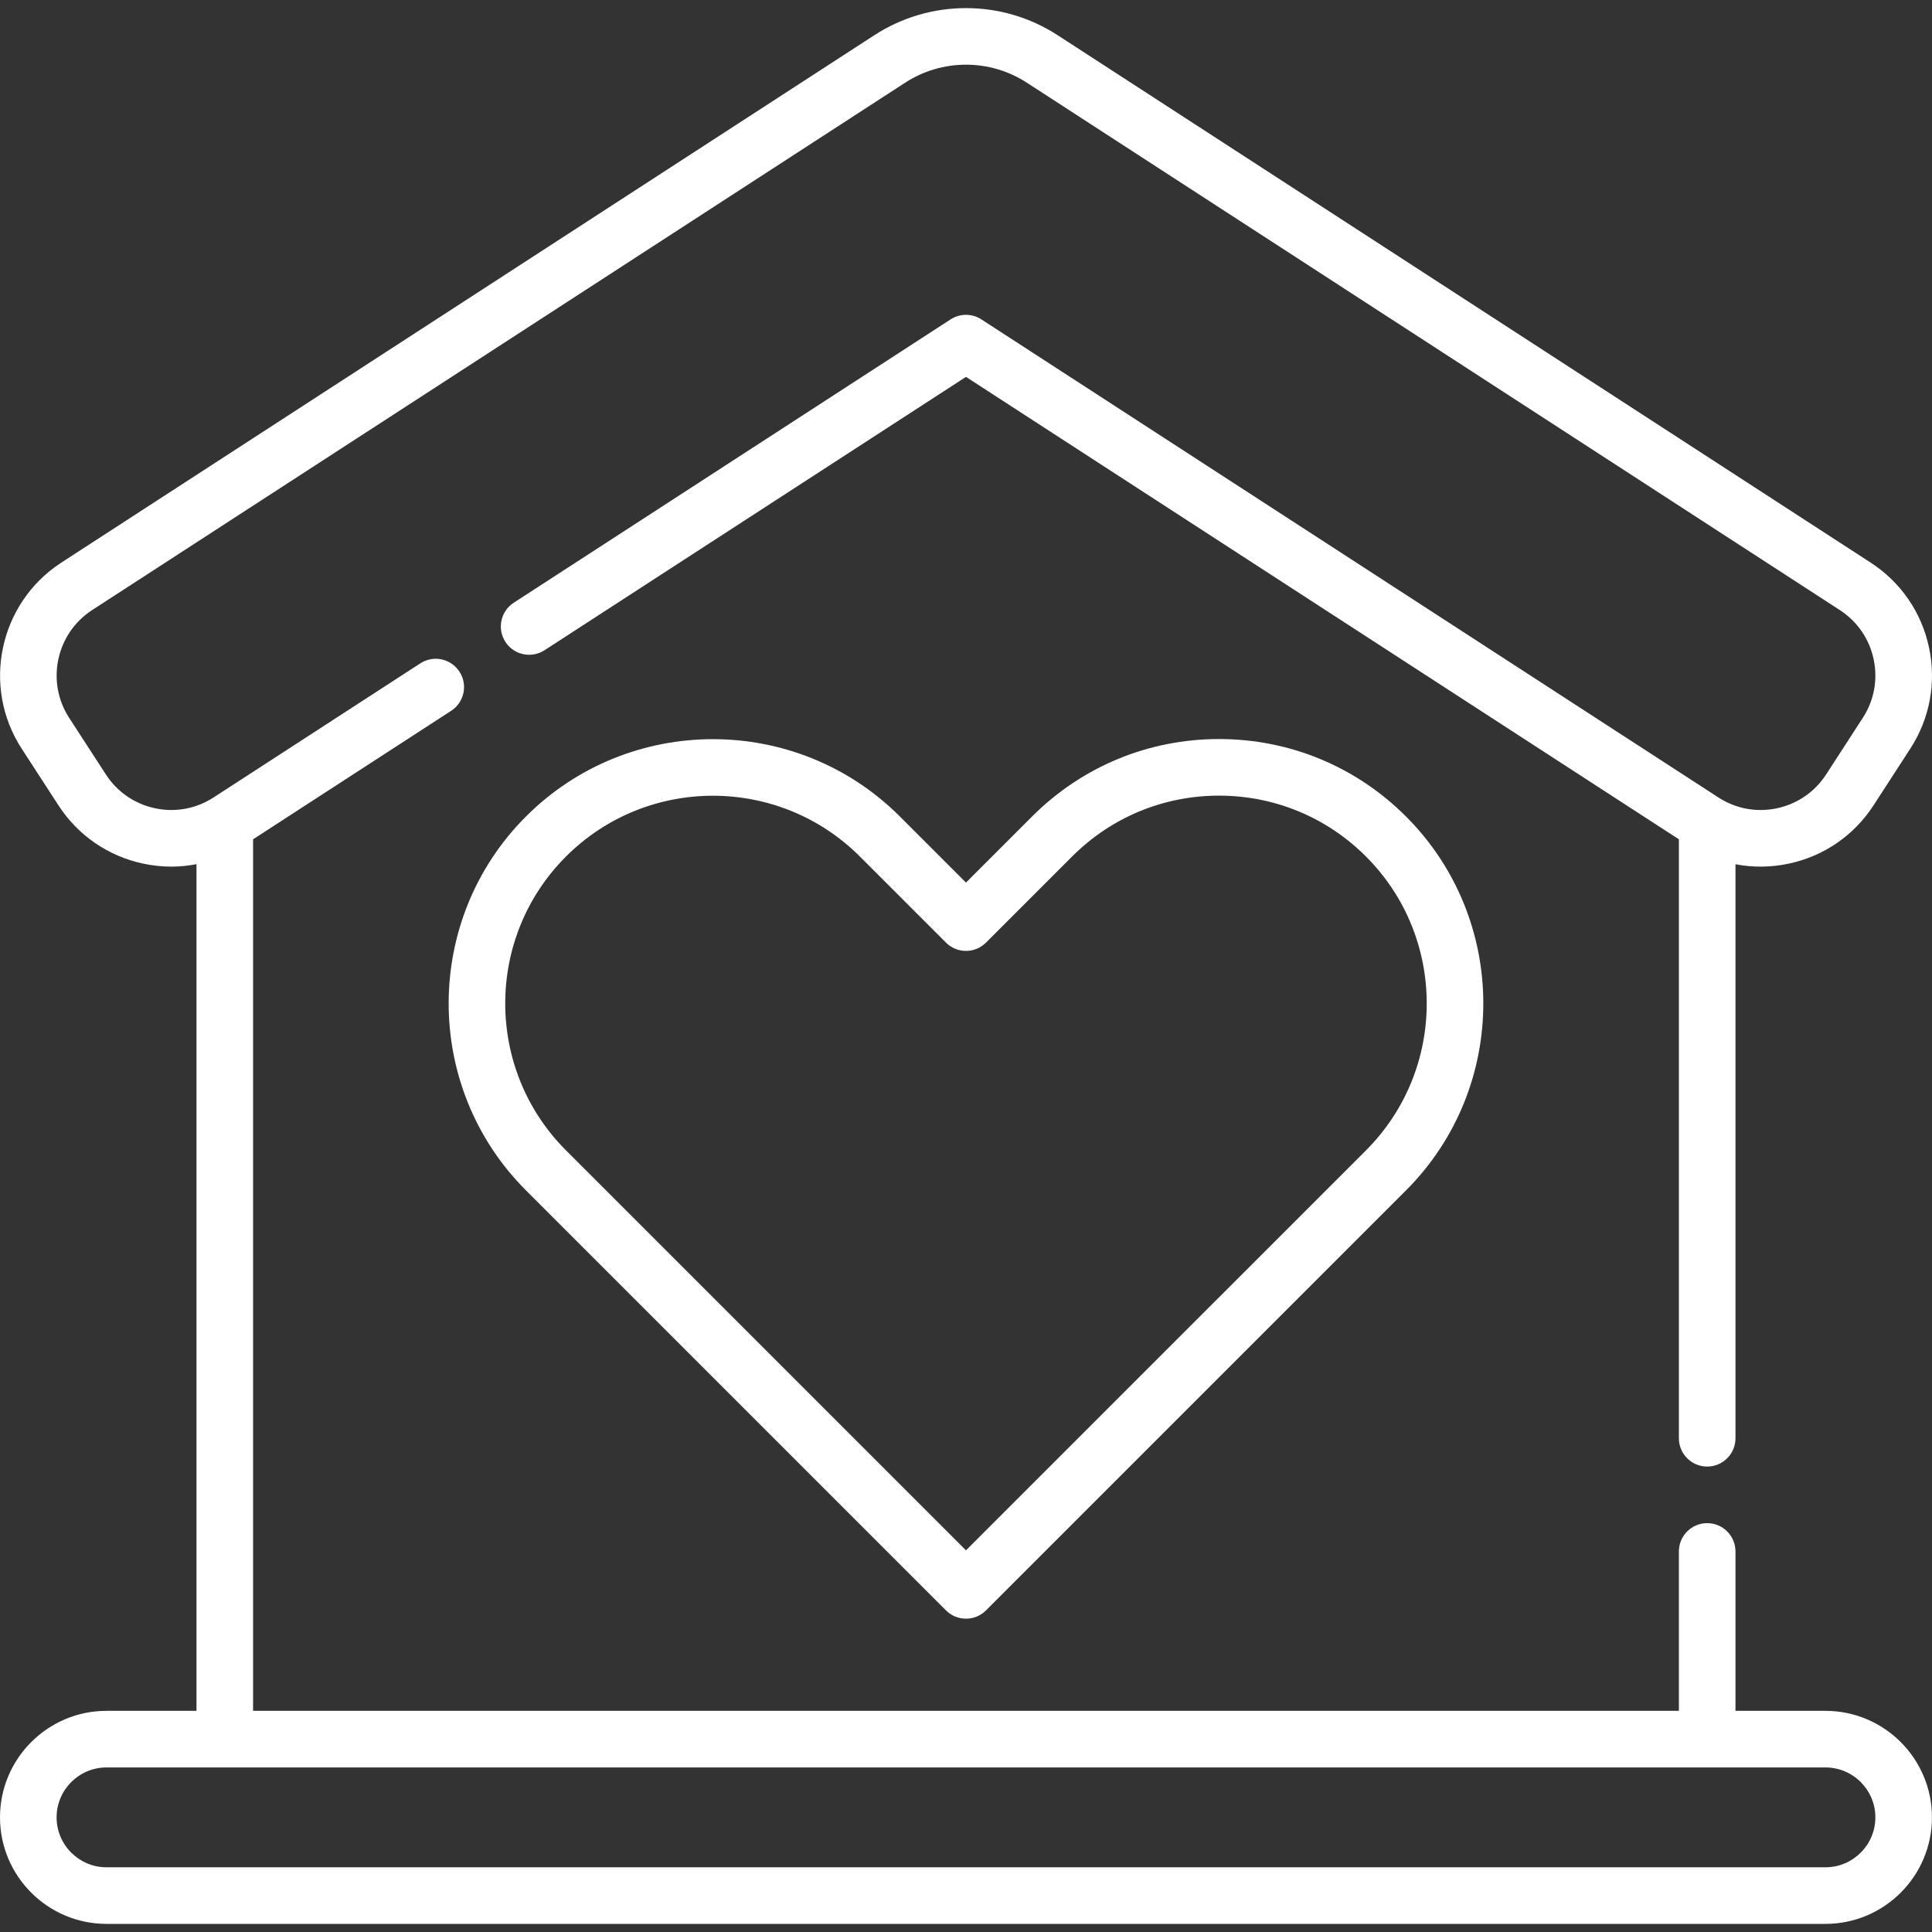 <?xml version="1.0"?>
<svg xmlns="http://www.w3.org/2000/svg" xmlns:xlink="http://www.w3.org/1999/xlink" xmlns:svgjs="http://svgjs.com/svgjs" version="1.1" width="512" height="512" x="0" y="0" viewBox="0 0 511.987 511.987" style="enable-background:new 0 0 512 512" xml:space="preserve" class=""><rect x="0" y="0" width="511.987" height="511.987" fill="#333333" stroke="none"/><g><g xmlns="http://www.w3.org/2000/svg"><path d="m483.749 453.38h-23.84v-42.24c0-4.142-3.358-7.5-7.5-7.5s-7.5 3.358-7.5 7.5v42.24h-377.842v-230.965l52.487-34.043c3.475-2.254 4.465-6.898 2.211-10.373s-6.898-4.463-10.373-2.211l-54.782 35.531c-4.624 3.004-10.141 4.026-15.533 2.875-5.393-1.149-10.016-4.33-13.018-8.957l-9.73-15c-6.196-9.55-3.464-22.364 6.089-28.564l215.47-139.772c9.782-6.342 22.426-6.342 32.207-.001l215.467 139.772c4.629 3.007 7.811 7.634 8.961 13.029 1.149 5.394.128 10.911-2.88 15.541l-9.717 14.996c-3.001 4.627-7.627 7.808-13.023 8.957-5.394 1.15-10.914.128-15.542-2.878l-195.292-126.675c-2.483-1.611-5.68-1.61-8.162 0l-115.765 75.087c-3.475 2.254-4.465 6.898-2.211 10.373 2.255 3.475 6.899 4.464 10.373 2.211l111.684-72.44 188.922 122.543v158.726c0 4.142 3.358 7.5 7.5 7.5s7.5-3.358 7.5-7.5v-152.113c4.608.881 9.391.844 14.119-.164 9.315-1.984 17.299-7.476 22.483-15.467l9.715-14.993c5.188-7.987 6.952-17.516 4.967-26.831-1.984-9.31-7.474-17.294-15.464-22.484l-215.474-139.776c-14.74-9.554-33.787-9.554-48.529.001l-215.472 139.776c-16.491 10.703-21.205 32.824-10.509 49.31l9.73 15c5.182 7.988 13.165 13.48 22.476 15.464 2.495.532 5.005.794 7.497.794 2.231 0 4.442-.232 6.619-.648v224.369h-23.839c-15.565 0-28.229 12.664-28.229 28.229 0 15.566 12.664 28.23 28.229 28.23h455.52c15.565 0 28.229-12.664 28.229-28.23 0-15.565-12.664-28.229-28.229-28.229zm0 41.459h-455.52c-7.295 0-13.23-5.935-13.23-13.23s5.935-13.23 13.23-13.23h455.52c7.295 0 13.23 5.935 13.23 13.23-.001 7.295-5.936 13.23-13.23 13.23z" fill="#ffffff" data-original="#000000"/><path d="m273.508 216.37-17.518 17.519-17.519-17.519c-27.318-27.318-71.768-27.318-99.087 0-27.318 27.318-27.318 71.768 0 99.087l111.302 111.303c1.464 1.464 3.384 2.197 5.303 2.197s3.839-.732 5.303-2.197l111.302-111.302c27.318-27.318 27.318-71.768 0-99.087-13.233-13.234-30.828-20.522-49.543-20.522-18.713-.001-36.31 7.288-49.543 20.521zm88.481 88.481-106 105.999-105.999-105.999c-21.47-21.47-21.469-56.404 0-77.875 10.735-10.735 24.836-16.102 38.937-16.102s28.202 5.367 38.937 16.102l22.822 22.822c1.406 1.407 3.314 2.197 5.303 2.197s3.897-.79 5.303-2.197l22.822-22.822c10.401-10.401 24.229-16.128 38.937-16.128s28.537 5.728 38.937 16.129c21.471 21.47 21.471 56.404.001 77.874z" fill="#ffffff" data-original="#000000"/></g></g></svg>
